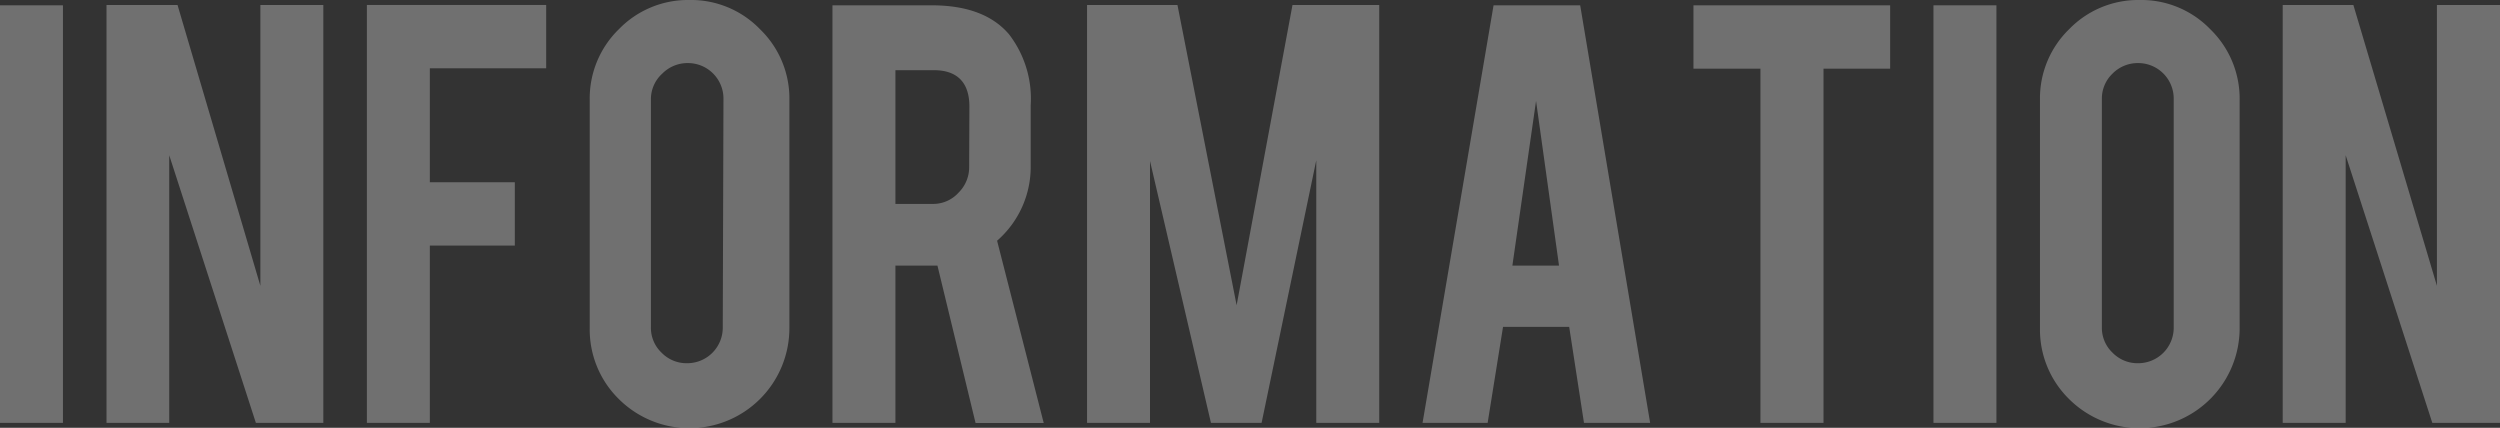 <svg xmlns="http://www.w3.org/2000/svg" viewBox="0 0 211.24 36.15"><rect x="0" y="0" width="211.24" height="36.15" fill="#333333" stroke="none"/><defs><style>.cls-1{opacity:0.3;}.cls-2{fill:#fff;}</style></defs><g id="レイヤー_2" data-name="レイヤー 2"><g id="レイヤー_1-2" data-name="レイヤー 1"><g class="cls-1"><path class="cls-2" d="M5.32,35.73H0V.45H5.32Z"/><path class="cls-2" d="M15,.42,22,24.15V.42h5.32V35.73H21.62L14.3,13.12V35.73H9V.42Z"/><path class="cls-2" d="M36.32,35.73H31V.42H46.15V5.77H36.32V15.4H43.5v5.35H36.32Z"/><path class="cls-2" d="M58.23,0a8.11,8.11,0,0,1,6,2.48,8.13,8.13,0,0,1,2.47,6V27.71a8.45,8.45,0,0,1-14.42,6,8.22,8.22,0,0,1-2.45-6V8.45a8.15,8.15,0,0,1,2.48-6A8.13,8.13,0,0,1,58.23,0Zm2.9,8.33a3,3,0,0,0-3-3,3,3,0,0,0-2.17.89A2.91,2.91,0,0,0,55,8.33V27.65a2.89,2.89,0,0,0,.9,2.15,2.94,2.94,0,0,0,2.17.89,3,3,0,0,0,3-3Z"/><path class="cls-2" d="M78.73.45q4.44,0,6.53,2.45a8.92,8.92,0,0,1,1.83,6V14a8.27,8.27,0,0,1-2.84,6.34l3.94,15.4H82.43L79.21,22.44H75.66V35.73H70.34V.45ZM81.91,9c0-2-1-3.07-3-3.07H75.66v11.3h3.21A2.88,2.88,0,0,0,81,16.27a3,3,0,0,0,.89-2.16Z"/><path class="cls-2" d="M97.17,35.73H91.85V.42h7.64l5,25.37L109.21.42h7.33V35.73h-5.32V13.54L106.6,35.73h-4.28L97.17,13.6Z"/><path class="cls-2" d="M127,27.62l-1.3,8.11H120.2l6-35.28h7.32l5.91,35.28h-5.59l-1.25-8.11Zm2.79-19.09-2,13.91h3.94Z"/><path class="cls-2" d="M148.75,5.8h-5.66V.45h16.62V5.8h-5.63V35.73h-5.33Z"/><path class="cls-2" d="M168.69,35.73h-5.32V.45h5.32Z"/><path class="cls-2" d="M180.77,0a8.11,8.11,0,0,1,6,2.48,8.17,8.17,0,0,1,2.47,6V27.71a8.45,8.45,0,0,1-14.42,6,8.22,8.22,0,0,1-2.45-6V8.45a8.15,8.15,0,0,1,2.48-6A8.13,8.13,0,0,1,180.77,0Zm2.9,8.33a3,3,0,0,0-3-3,3,3,0,0,0-2.17.89,2.91,2.91,0,0,0-.9,2.15V27.65a2.89,2.89,0,0,0,.9,2.15,2.94,2.94,0,0,0,2.17.89,3,3,0,0,0,3-3Z"/><path class="cls-2" d="M198.85.42l7.06,23.73V.42h5.33V35.73h-5.72L198.2,13.12V35.73h-5.32V.42Z"/></g></g></g></svg>
